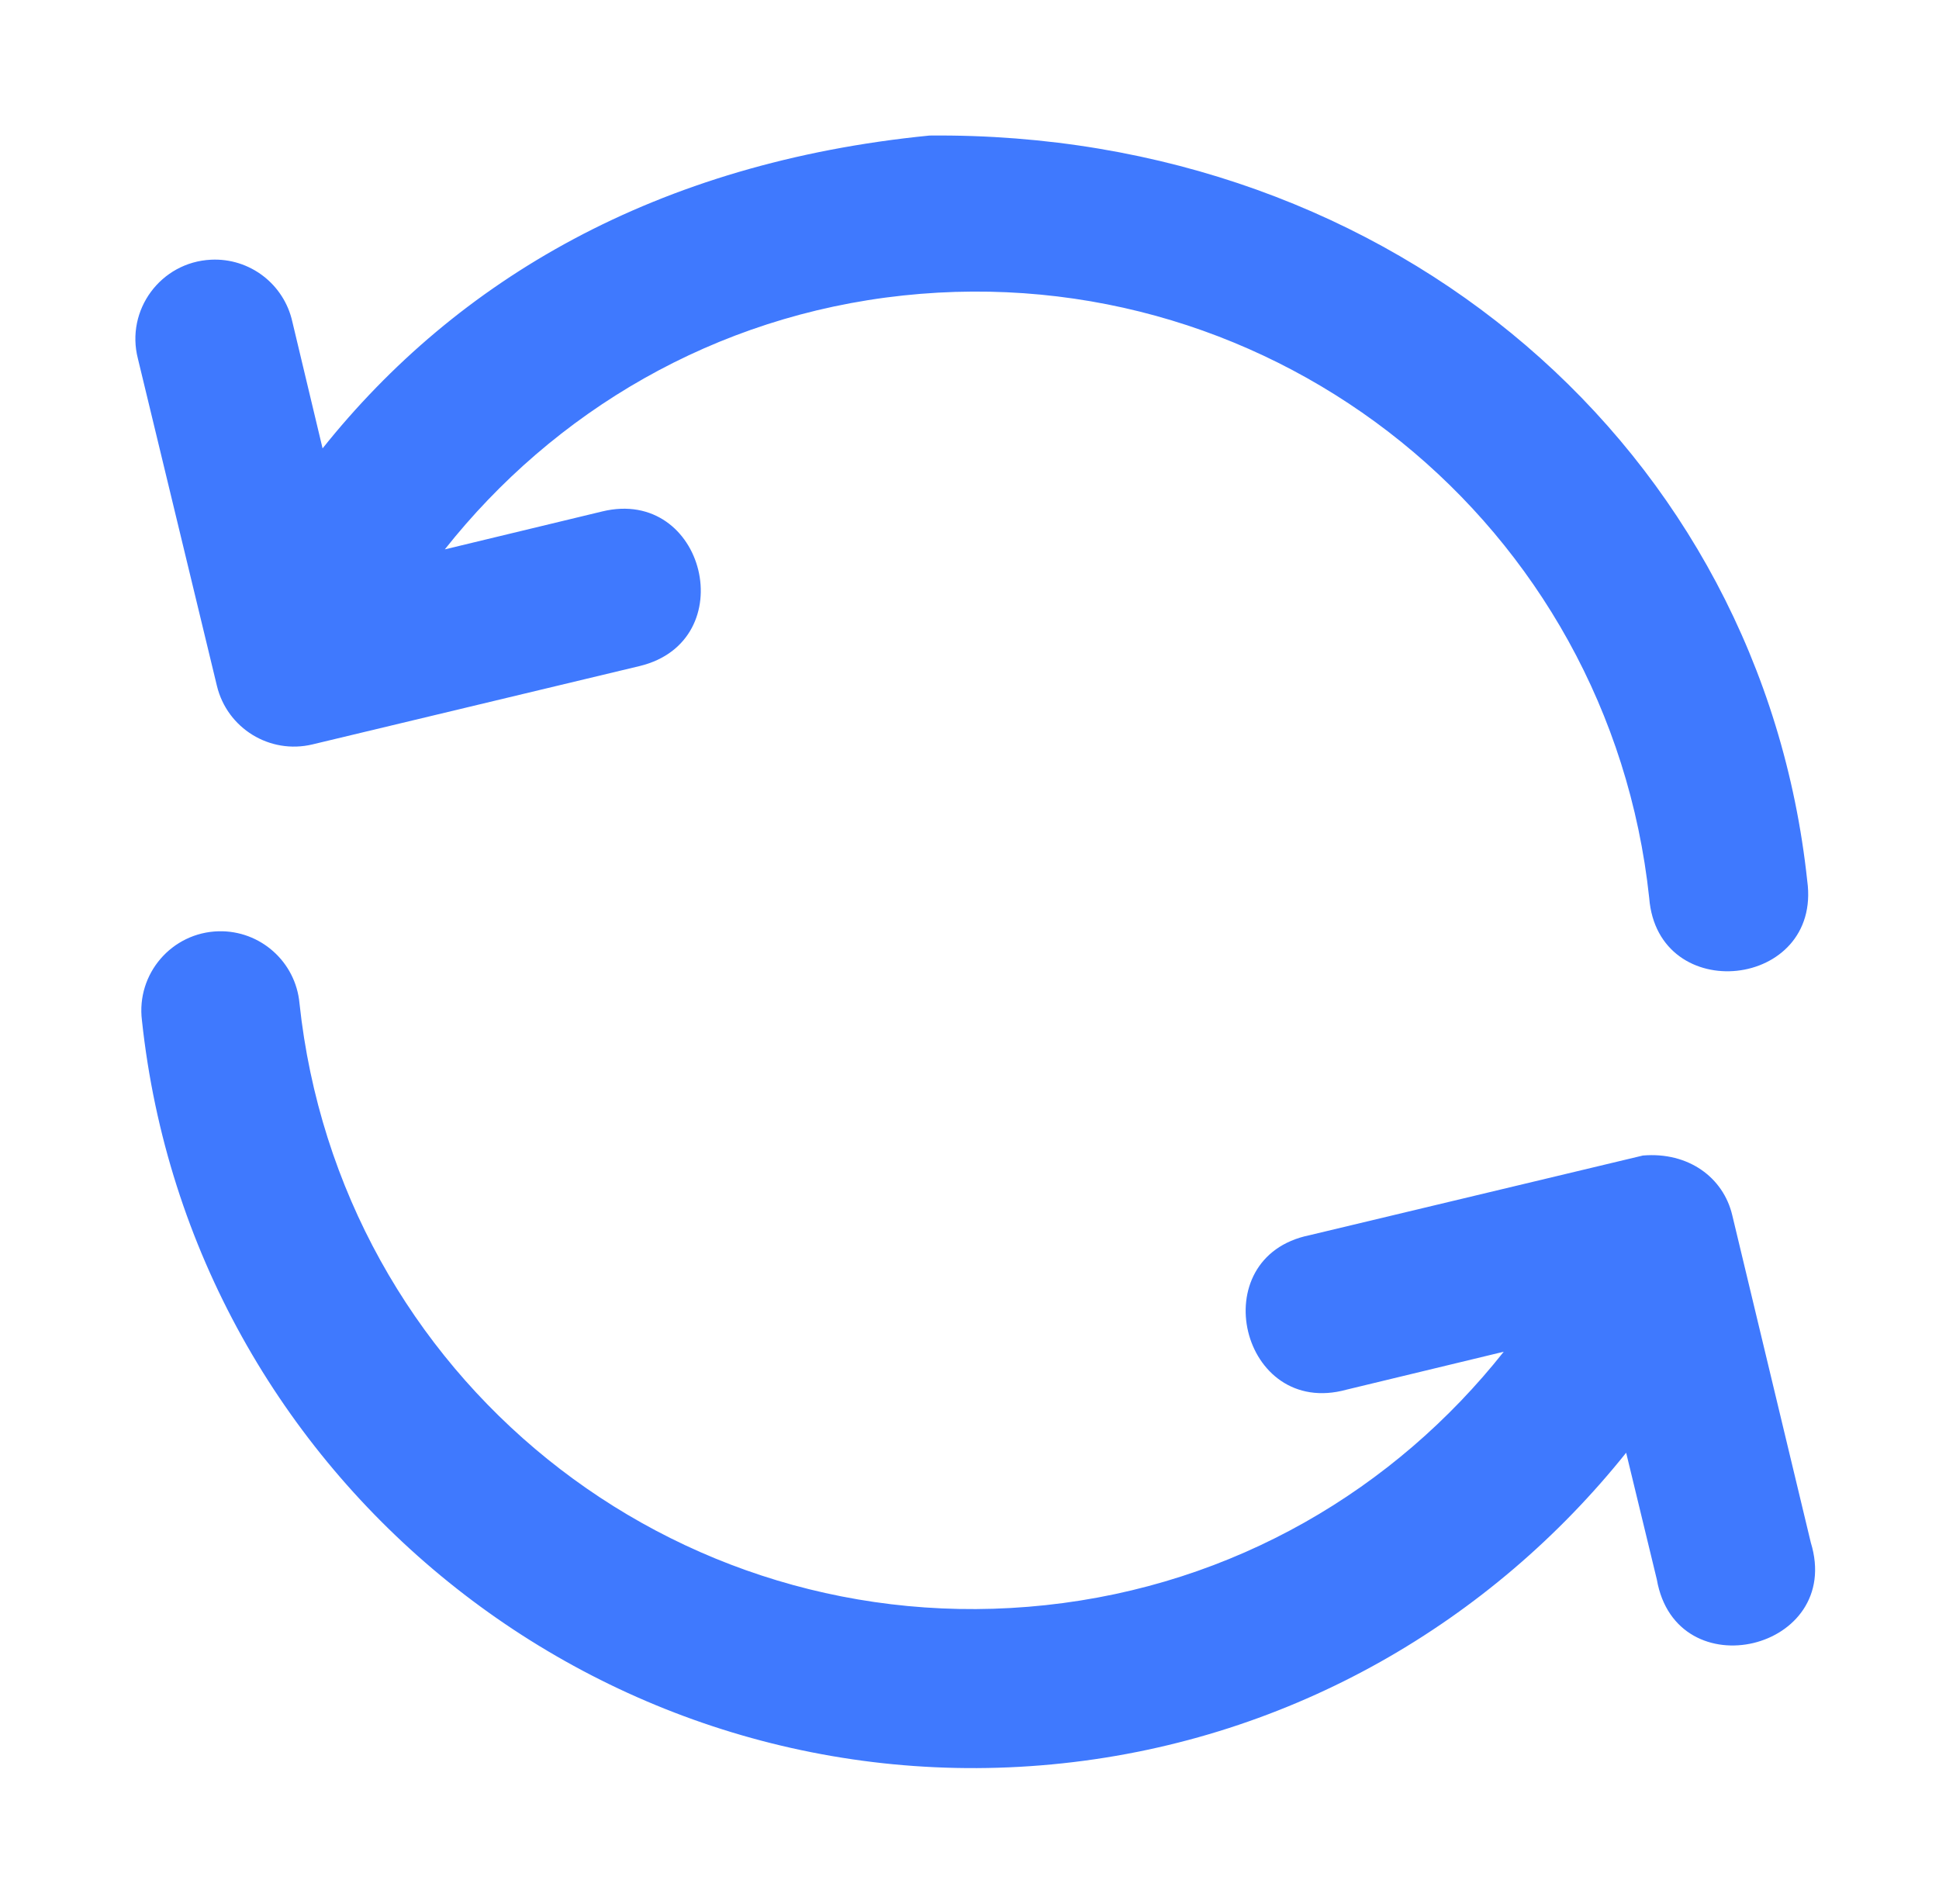 <svg width="55" height="54" viewBox="0 0 55 54" fill="none" xmlns="http://www.w3.org/2000/svg">
<path d="M9.15 12.719L8.293 9.129C8.056 8.058 7.082 7.313 5.986 7.367C4.561 7.435 3.556 8.793 3.912 10.175L6.153 19.456C6.444 20.661 7.654 21.404 8.86 21.117L18.146 18.893C21.07 18.184 20.006 13.799 17.082 14.508L12.617 15.584C15.708 11.681 20.263 8.954 25.616 8.382C36.202 7.252 45.65 14.887 46.78 25.472C47.023 28.557 51.683 28.055 51.263 24.989C49.961 12.798 39.583 3.72 26.366 3.845C18.606 4.612 12.965 7.941 9.15 12.719ZM37.143 35.039C34.099 35.662 35.198 40.245 38.194 39.42L42.654 38.344C39.563 42.246 35.008 44.962 29.655 45.533C19.07 46.664 9.626 39.046 8.495 28.46C8.387 27.282 7.384 26.389 6.201 26.417C4.872 26.451 3.862 27.624 4.026 28.944C5.415 41.948 17.13 51.409 30.134 50.02C36.676 49.322 42.31 45.981 46.126 41.209L46.996 44.804C47.544 47.951 52.301 46.812 51.364 43.758L49.136 34.472C48.883 33.401 47.892 32.67 46.602 32.778L37.143 35.039Z" fill="#3F79FE"/>
</svg>
